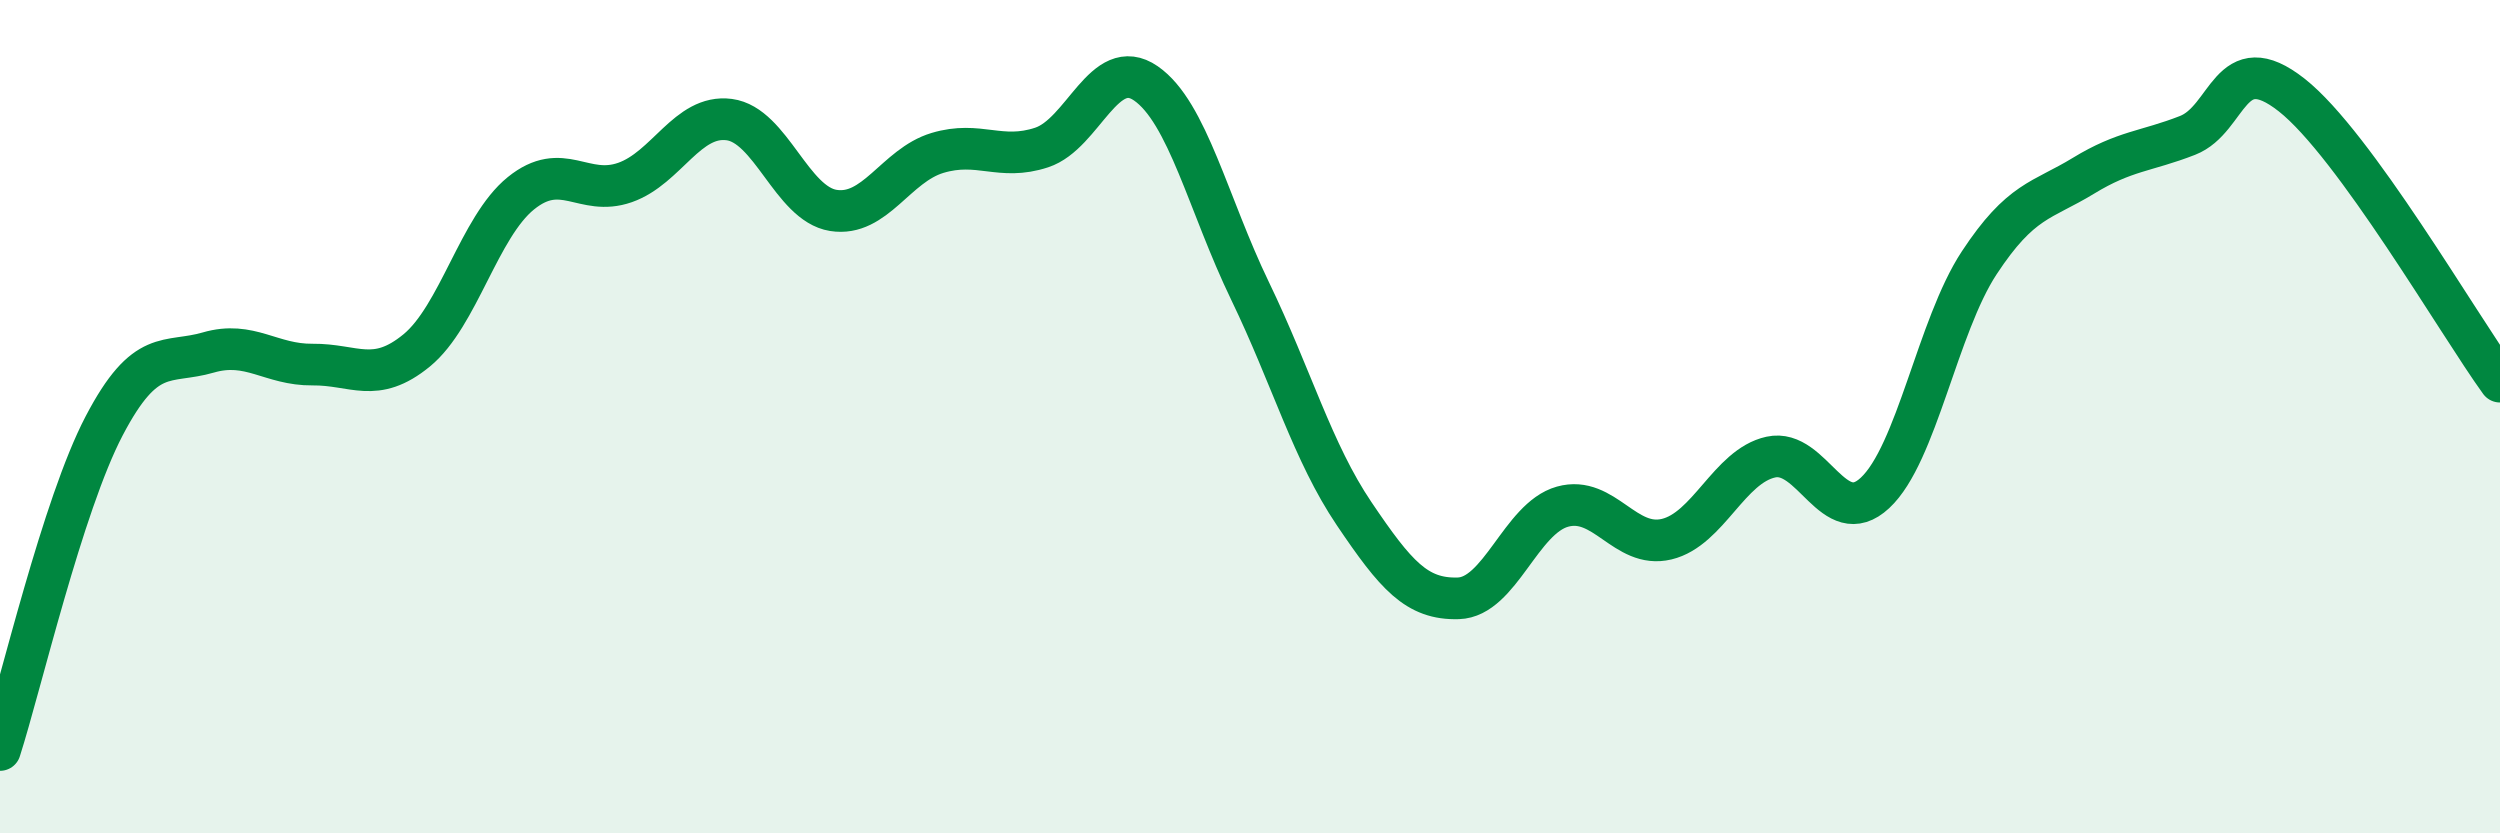 
    <svg width="60" height="20" viewBox="0 0 60 20" xmlns="http://www.w3.org/2000/svg">
      <path
        d="M 0,18 C 0.5,16.44 1.5,12.13 2.5,10.22 C 3.5,8.31 4,8.75 5,8.46 C 6,8.17 6.5,8.76 7.5,8.75 C 8.5,8.74 9,9.23 10,8.41 C 11,7.59 11.5,5.45 12.5,4.64 C 13.5,3.83 14,4.73 15,4.38 C 16,4.03 16.5,2.74 17.5,2.87 C 18.5,3 19,4.89 20,5.05 C 21,5.21 21.5,3.97 22.5,3.67 C 23.5,3.37 24,3.87 25,3.54 C 26,3.21 26.5,1.31 27.5,2 C 28.5,2.69 29,4.91 30,6.98 C 31,9.05 31.5,10.85 32.5,12.33 C 33.5,13.81 34,14.39 35,14.36 C 36,14.33 36.5,12.44 37.5,12.16 C 38.5,11.88 39,13.18 40,12.94 C 41,12.7 41.5,11.19 42.5,10.97 C 43.5,10.75 44,12.76 45,11.83 C 46,10.9 46.5,7.83 47.5,6.31 C 48.5,4.79 49,4.83 50,4.22 C 51,3.61 51.5,3.64 52.5,3.25 C 53.5,2.86 53.5,1.1 55,2.28 C 56.5,3.46 59,7.78 60,9.16L60 20L0 20Z"
        fill="#008740"
        opacity="0.1"
        stroke-linecap="round"
        stroke-linejoin="round"
      />
      <path
        d="M 0,18 C 0.5,16.44 1.5,12.13 2.5,10.22 C 3.5,8.31 4,8.75 5,8.46 C 6,8.17 6.5,8.76 7.5,8.75 C 8.5,8.74 9,9.23 10,8.41 C 11,7.59 11.5,5.45 12.5,4.64 C 13.5,3.83 14,4.73 15,4.38 C 16,4.03 16.5,2.74 17.5,2.87 C 18.5,3 19,4.89 20,5.05 C 21,5.21 21.5,3.97 22.5,3.67 C 23.5,3.37 24,3.87 25,3.54 C 26,3.21 26.5,1.31 27.5,2 C 28.5,2.69 29,4.91 30,6.98 C 31,9.05 31.5,10.85 32.5,12.33 C 33.5,13.81 34,14.39 35,14.36 C 36,14.33 36.5,12.44 37.5,12.16 C 38.5,11.88 39,13.18 40,12.94 C 41,12.7 41.5,11.19 42.5,10.97 C 43.5,10.75 44,12.76 45,11.83 C 46,10.9 46.5,7.83 47.5,6.31 C 48.5,4.79 49,4.83 50,4.22 C 51,3.61 51.5,3.64 52.5,3.25 C 53.5,2.86 53.5,1.1 55,2.28 C 56.5,3.46 59,7.78 60,9.16"
        stroke="#008740"
        stroke-width="1"
        fill="none"
        stroke-linecap="round"
        stroke-linejoin="round"
      />
    </svg>
  